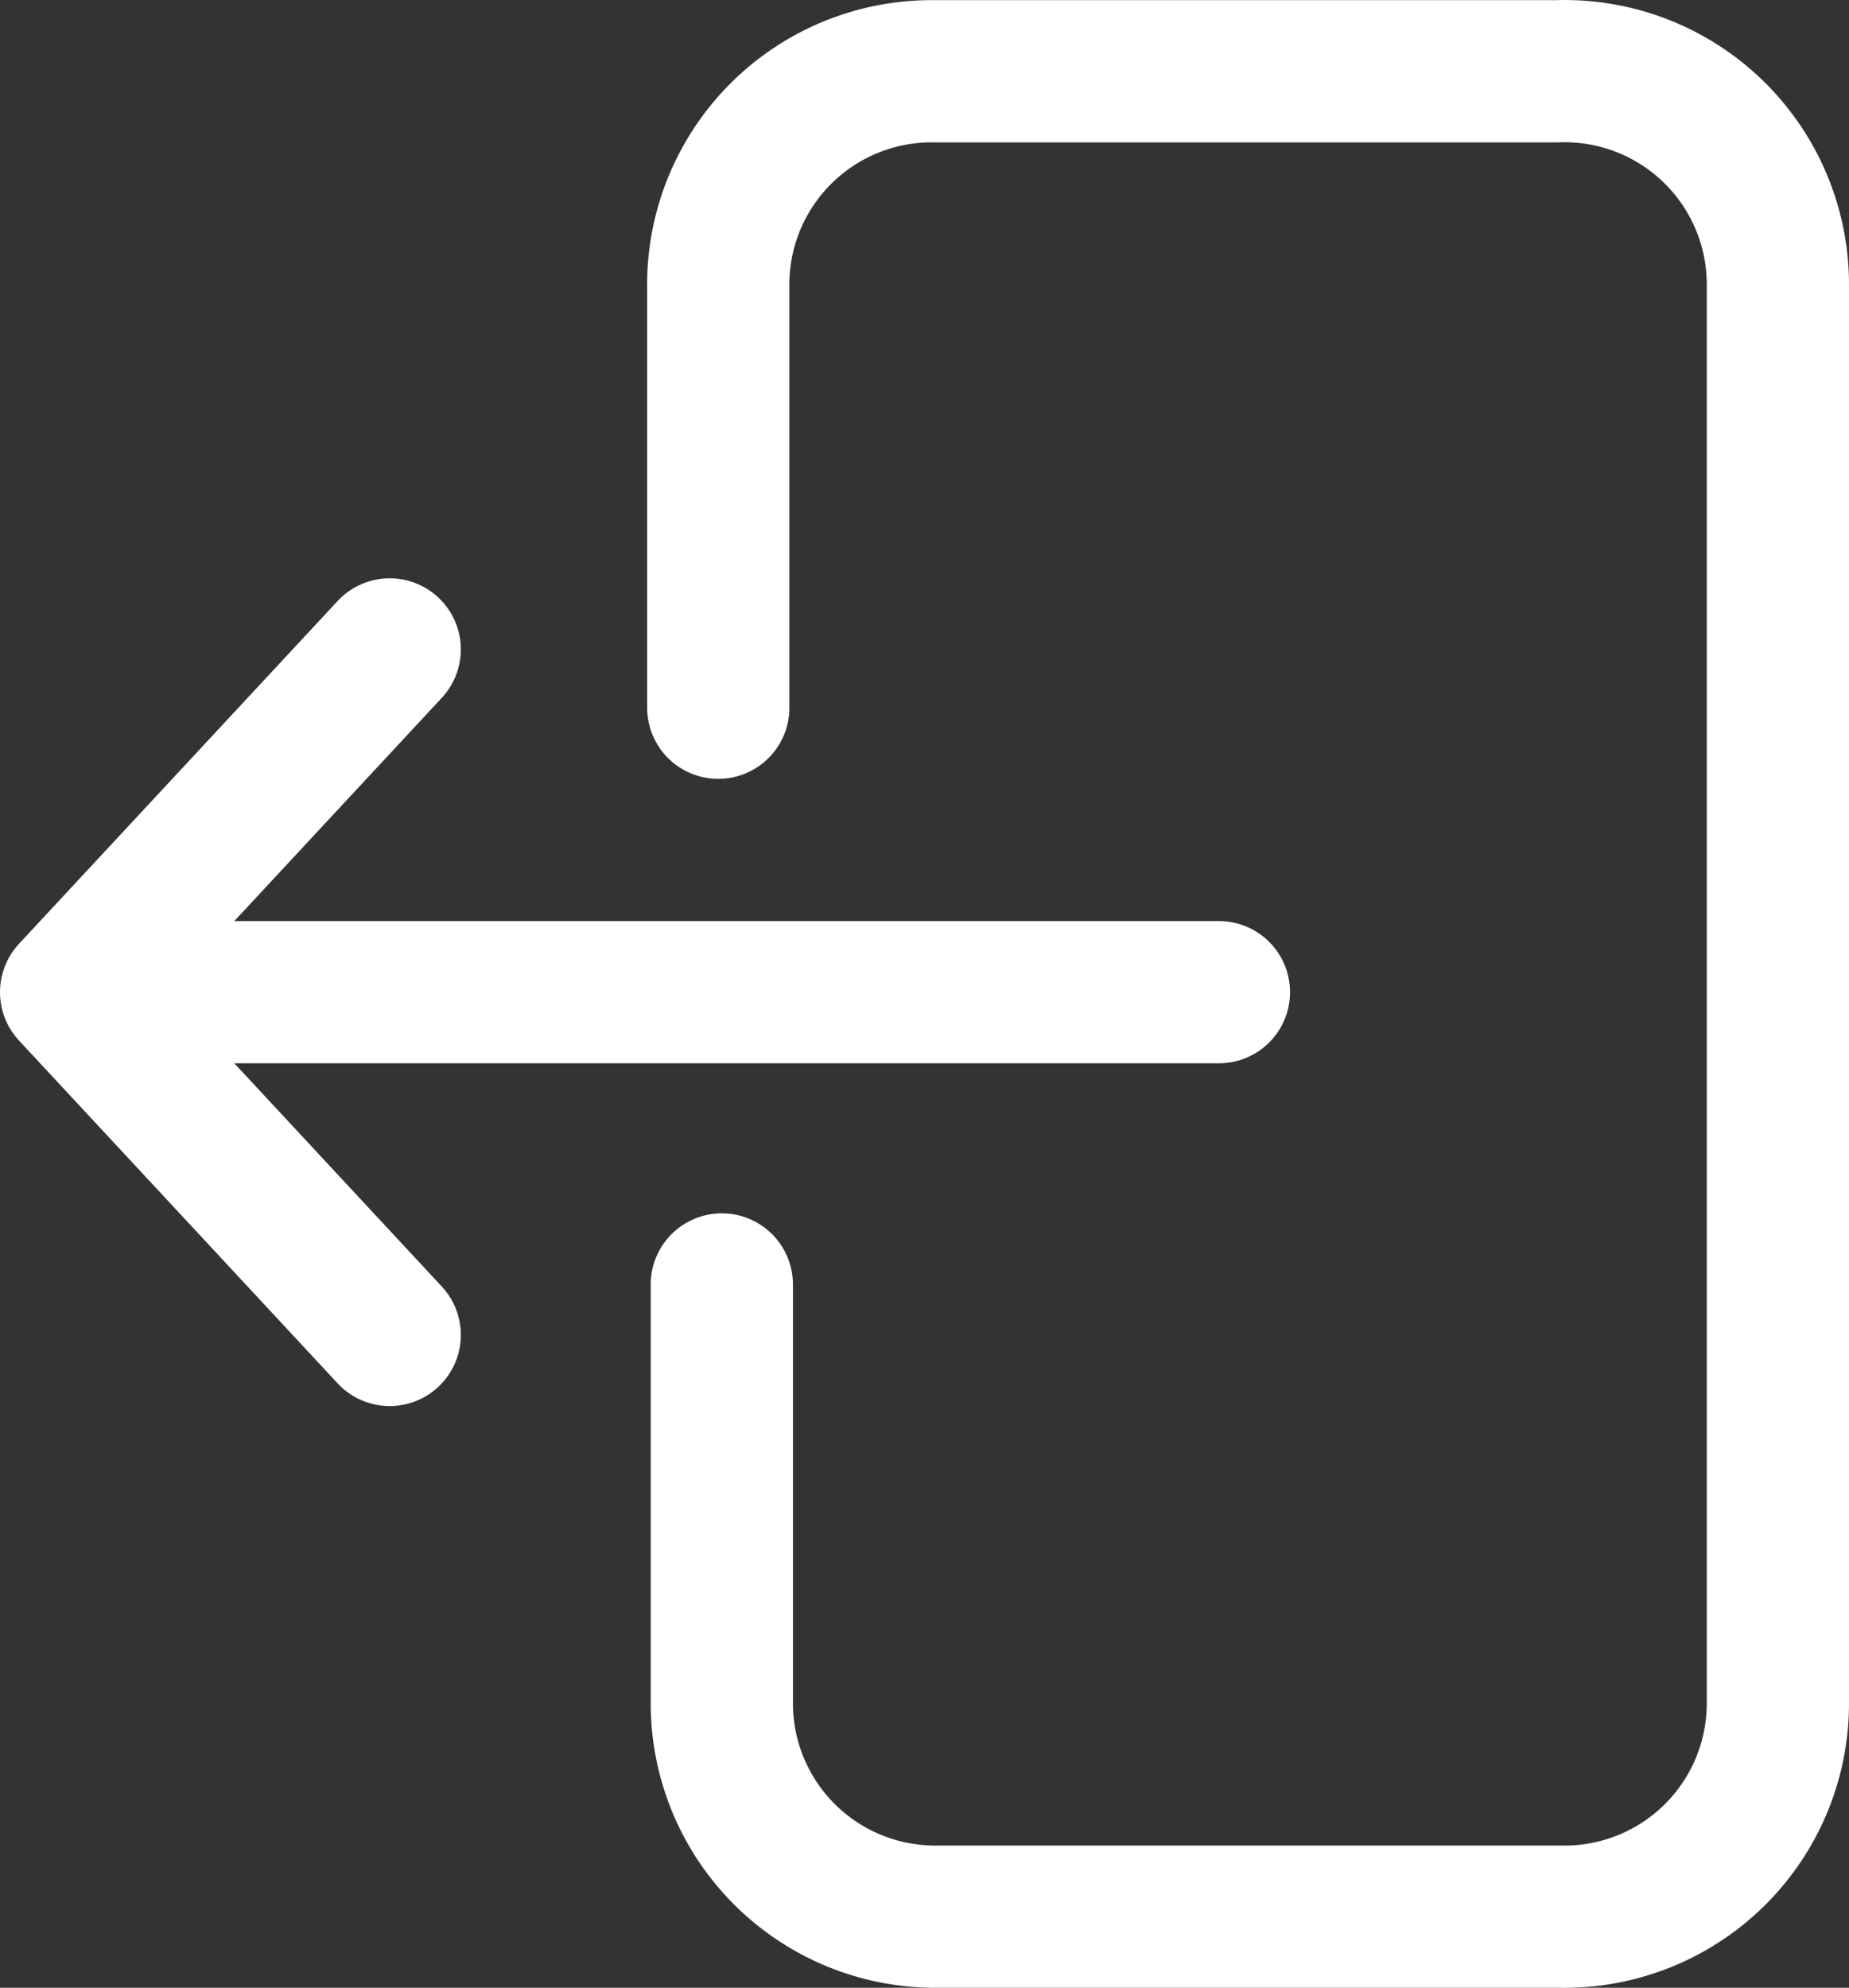 <svg xmlns="http://www.w3.org/2000/svg" width="13" height="13.976" viewBox="0 0 13 13.976">
  <rect x="0" y="0" width="13" height="13.976" fill="#333333" stroke="none"/>
  <g id="_1072_dl_h_1_" data-name="1072_dl_h (1)" transform="translate(24.5 -10.548) rotate(90)">
    <g id="グループ_15" data-name="グループ 15" transform="translate(15.114 15.93)">
      <line id="線_1" data-name="線 1" y1="8.05" transform="translate(2.41)" fill="none" stroke="#fff" stroke-linecap="round" stroke-linejoin="round" stroke-width="1"/>
      <path id="パス_25" data-name="パス 25" d="M19.18,31.52l2.41,2.24L24,31.52" transform="translate(-19.18 -25.69)" fill="none" stroke="#fff" stroke-linecap="round" stroke-linejoin="round" stroke-width="1"/>
    </g>
    <path id="パス_26" data-name="パス 26" d="M15.524,19.45h-2.95a1.5,1.5,0,0,1-1.525-1.5v-4.4a1.5,1.5,0,0,1,1.5-1.55h9.975a1.5,1.5,0,0,1,1.5,1.525v4.4a1.5,1.5,0,0,1-1.5,1.5H19.579" fill="none" stroke="#fff" stroke-linecap="round" stroke-linejoin="round" stroke-width="1"/>
  </g>
</svg>
